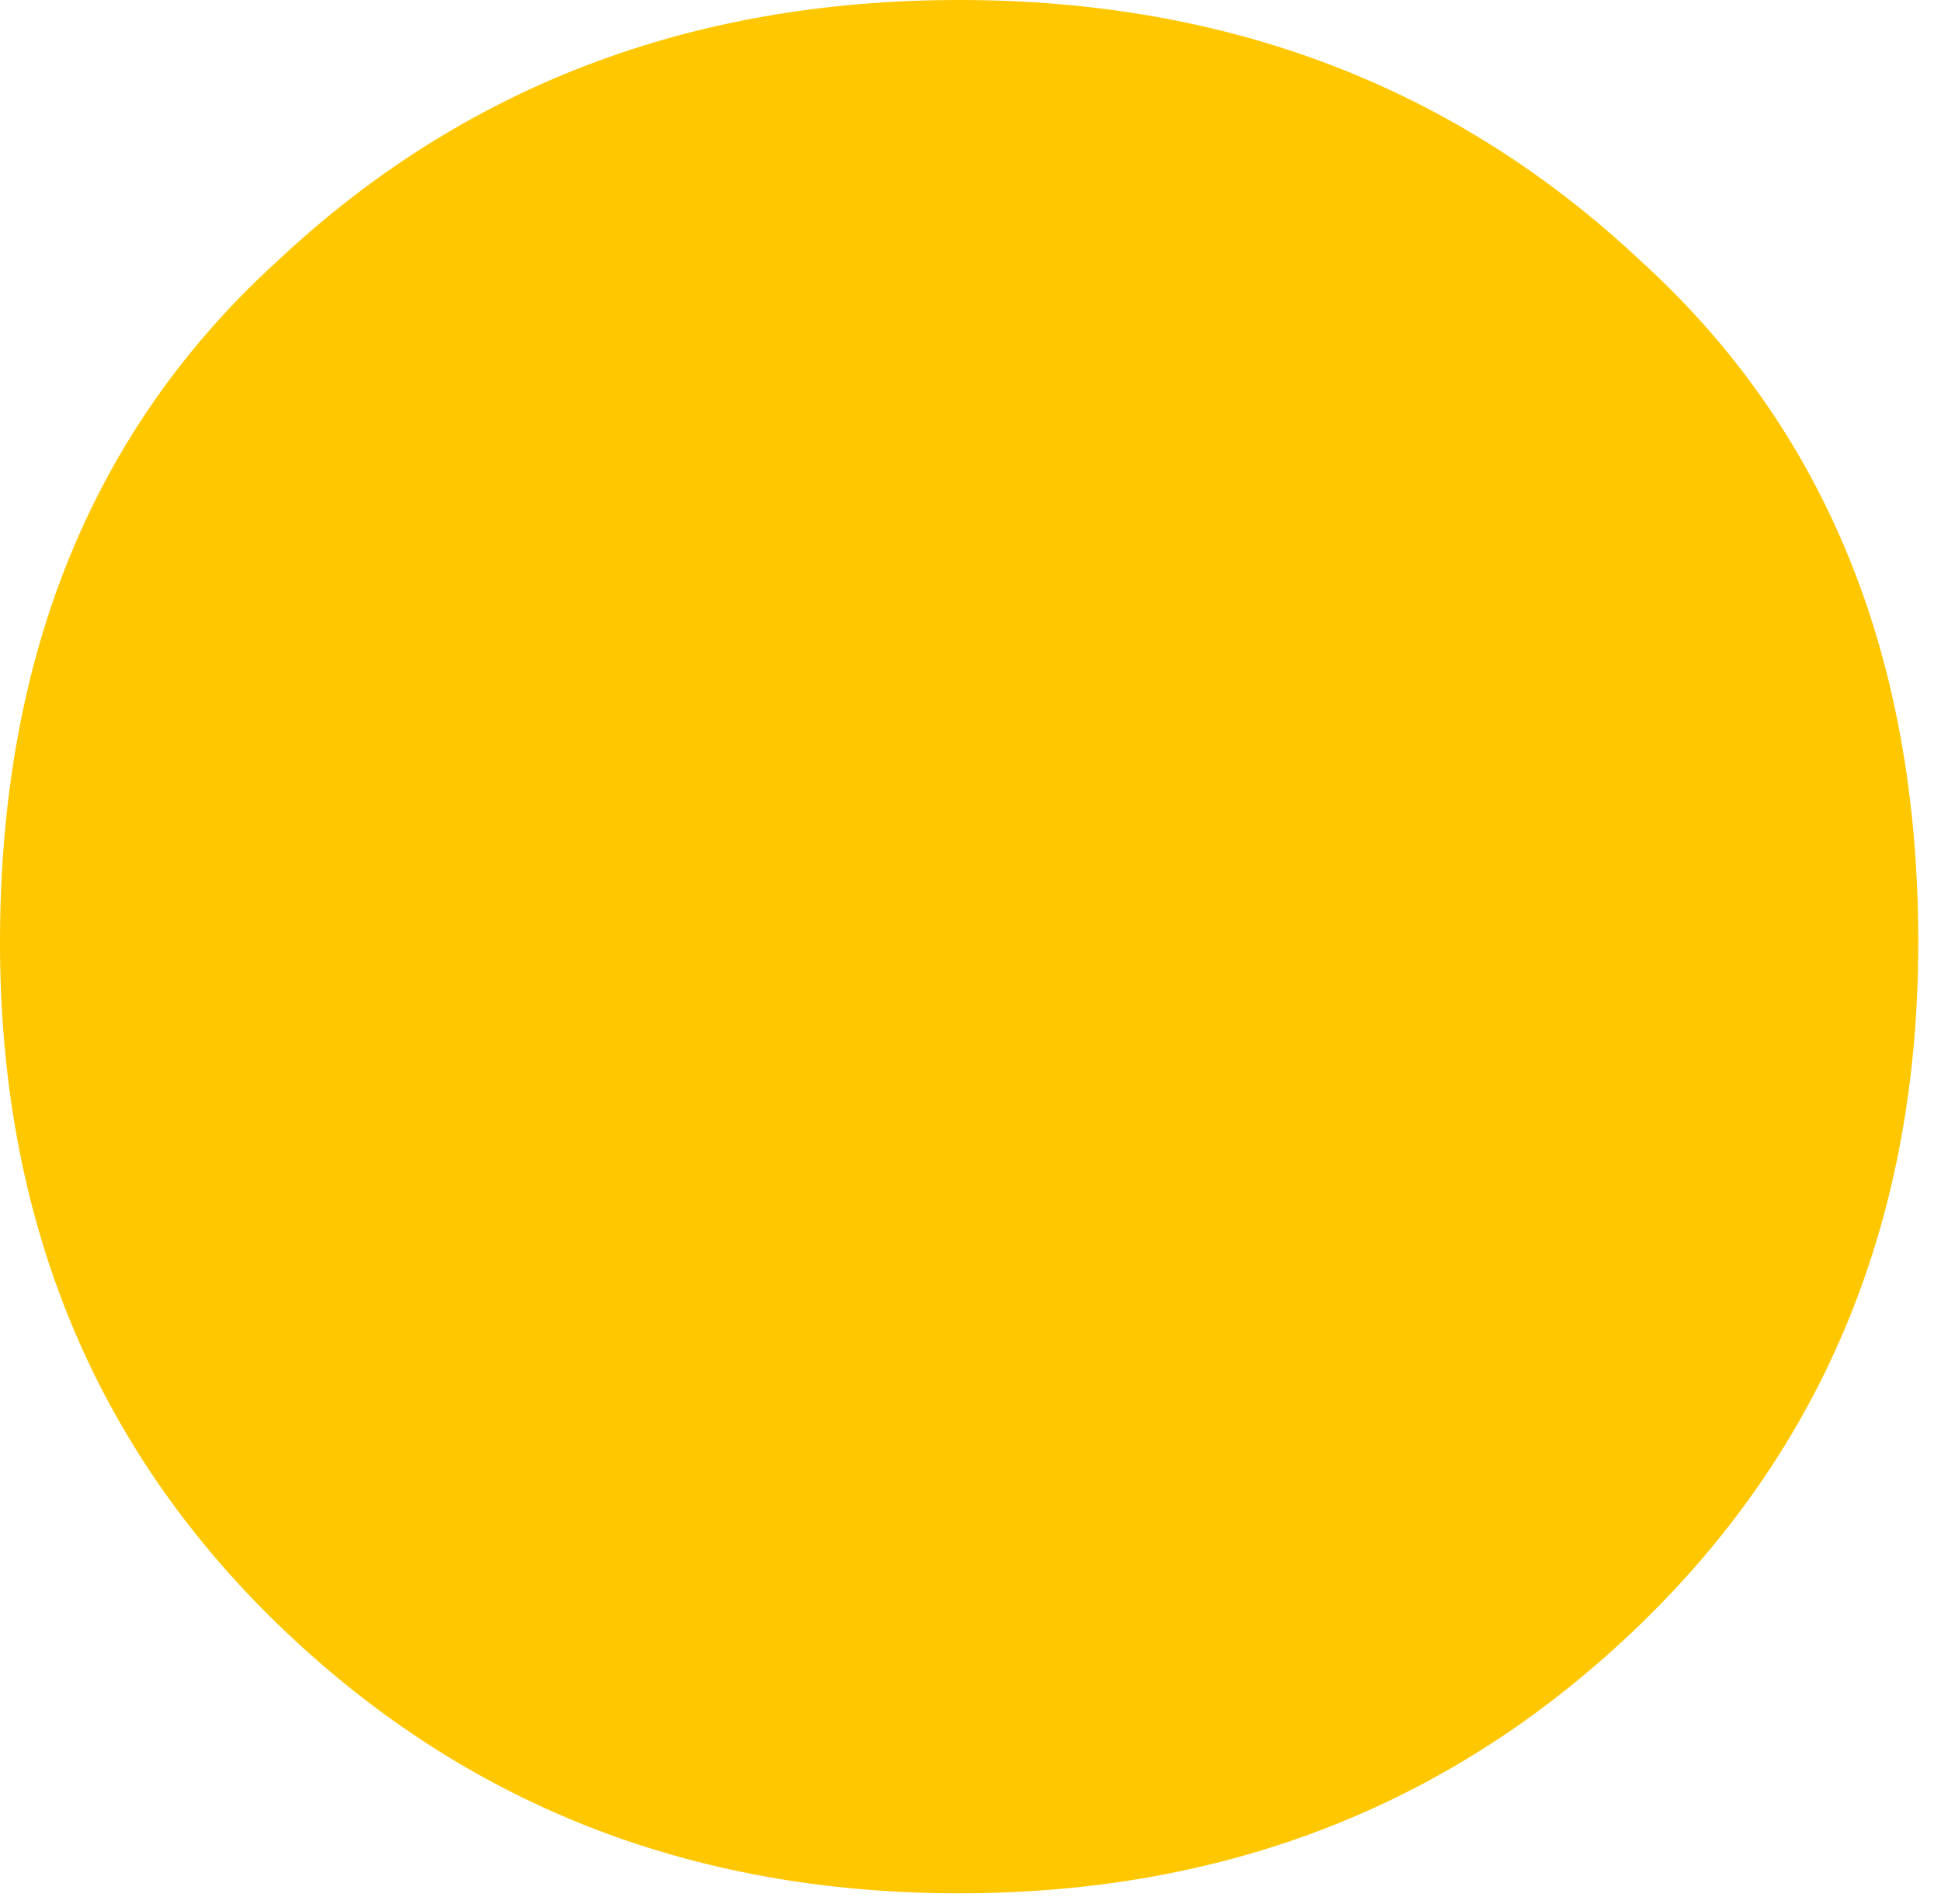 <?xml version="1.0" encoding="UTF-8"?> <svg xmlns="http://www.w3.org/2000/svg" width="52" height="51" viewBox="0 0 52 51" fill="none"><path d="M25.695 50.715C18.483 50.715 12.397 48.31 7.438 43.502C2.479 38.694 0 32.608 0 25.245C0 17.581 2.479 11.495 7.438 6.987C12.397 2.329 18.483 0 25.695 0C32.908 0 38.994 2.329 43.953 6.987C48.911 11.495 51.391 17.581 51.391 25.245C51.391 32.608 48.911 38.694 43.953 43.502C38.994 48.31 32.908 50.715 25.695 50.715Z" fill="#FFC700"></path></svg> 